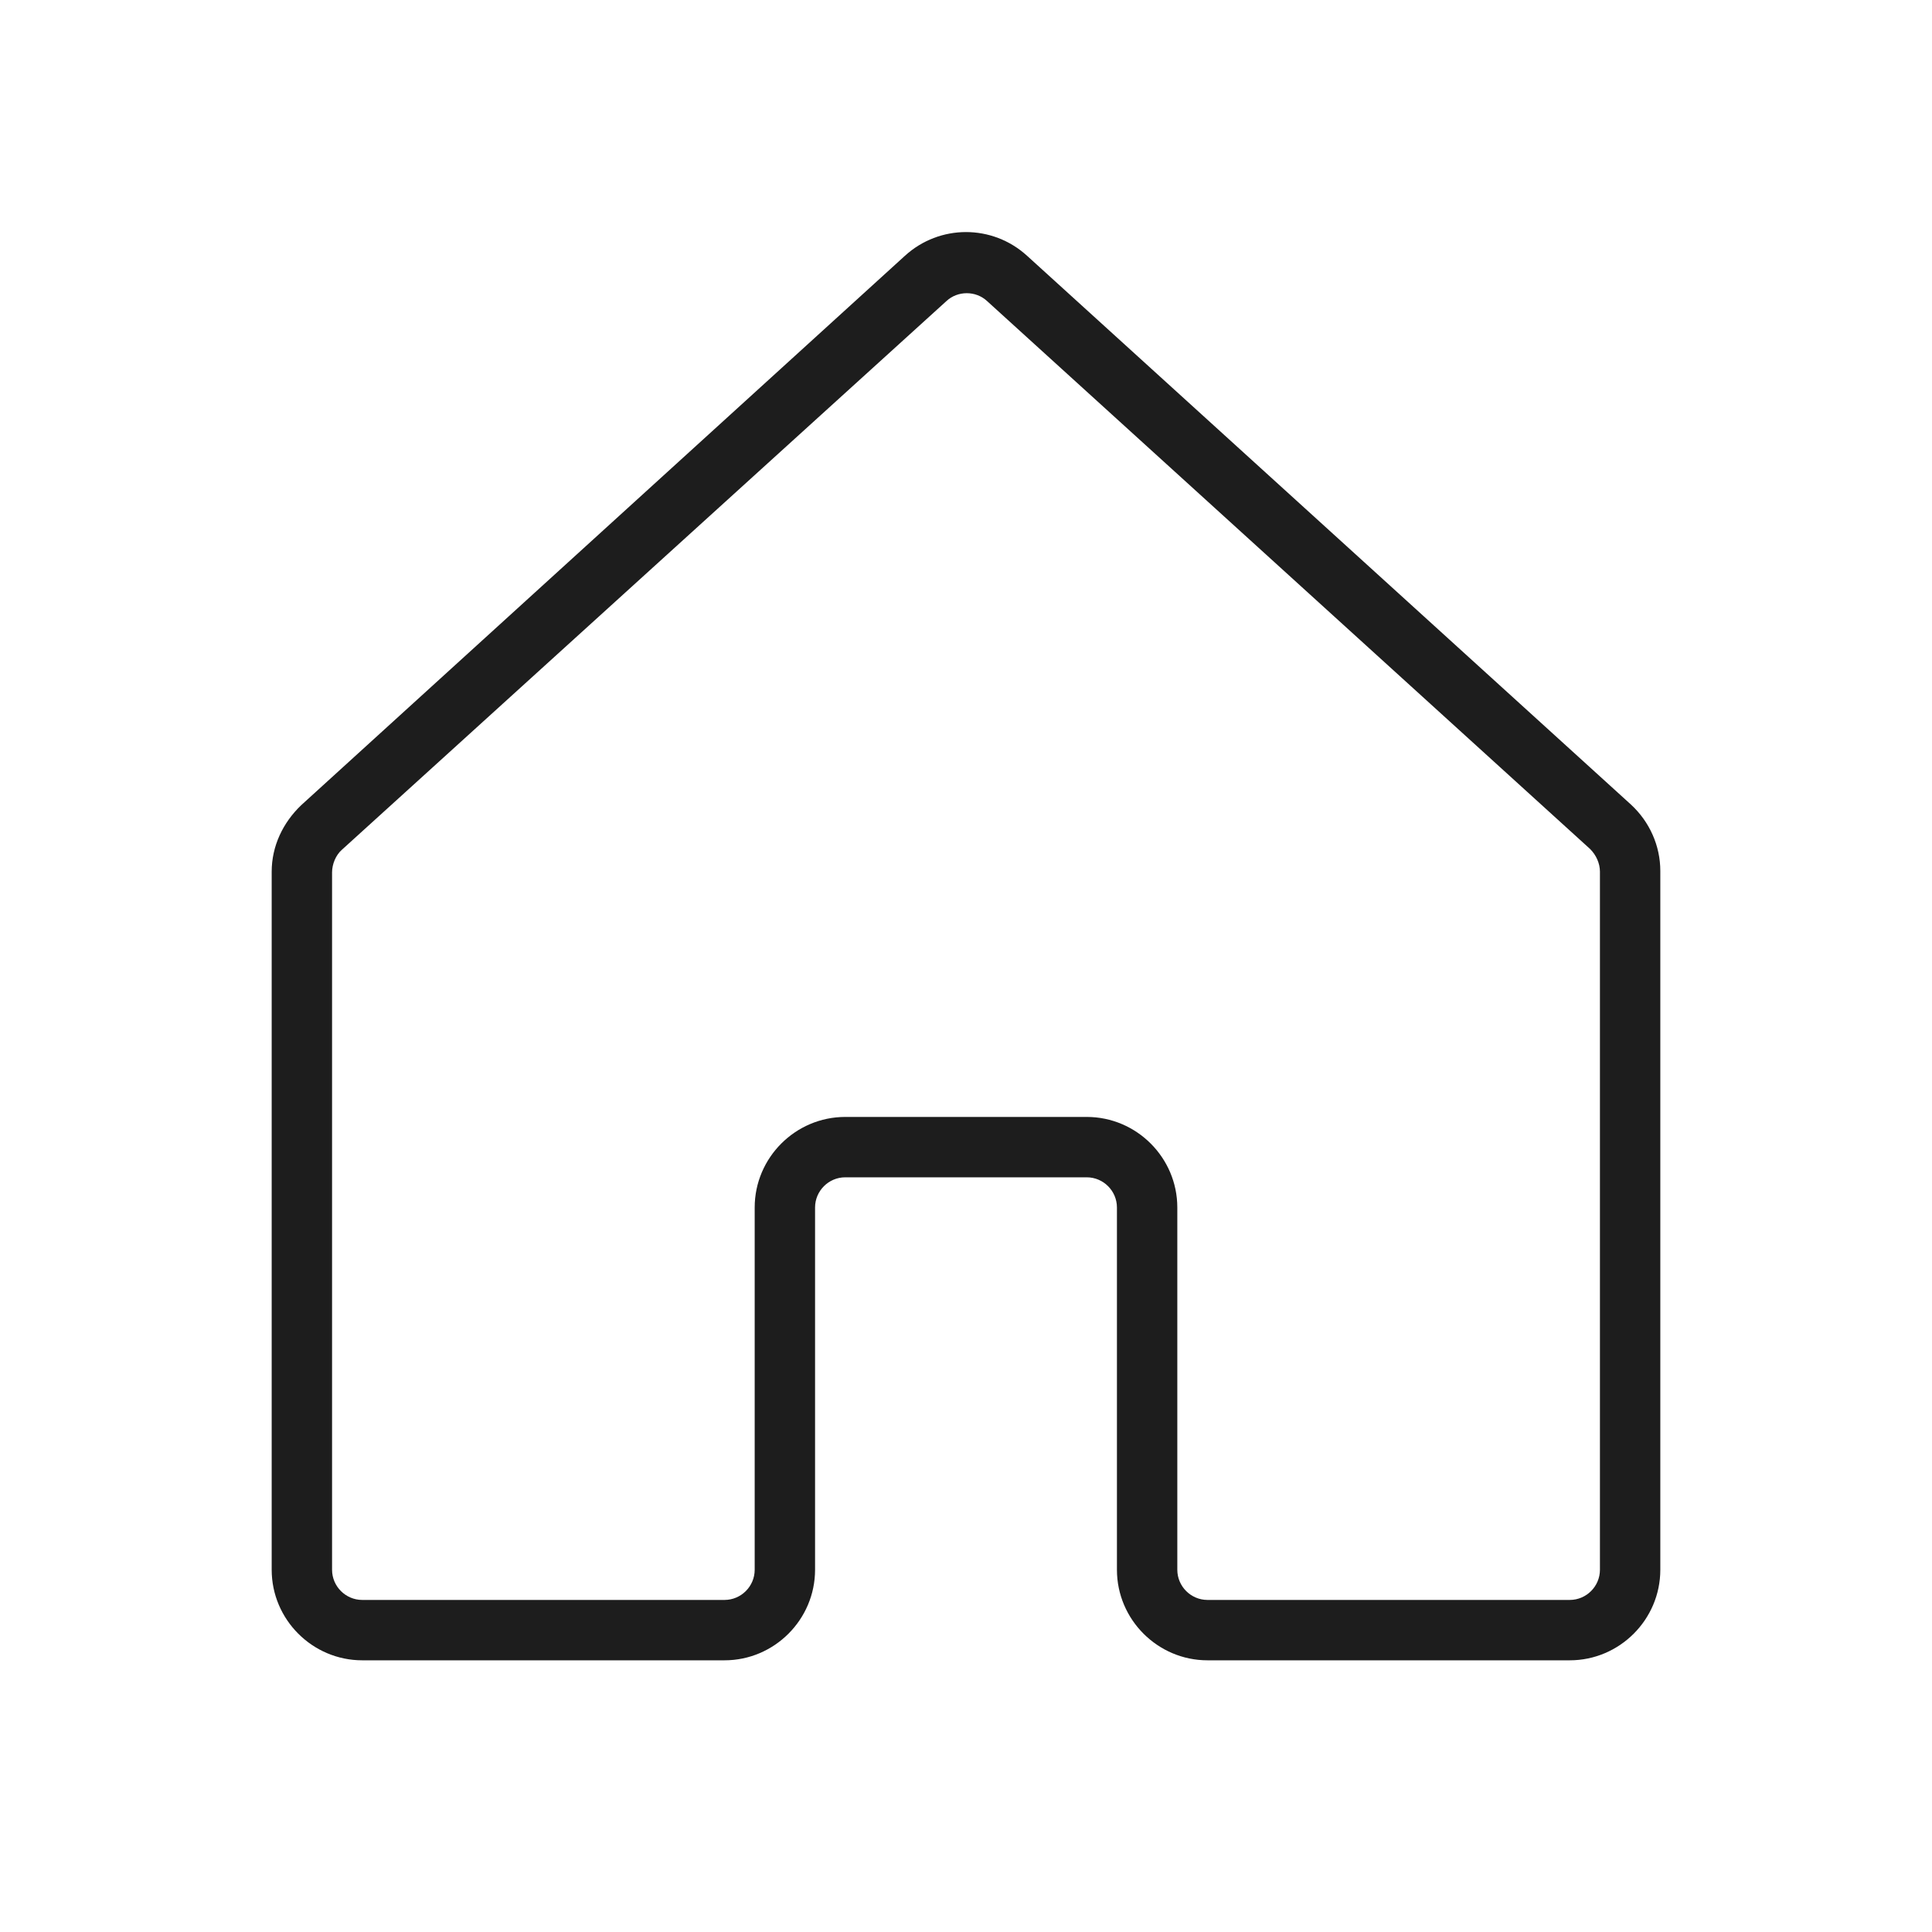 <?xml version="1.0" encoding="UTF-8"?>
<svg id="Layer_1" xmlns="http://www.w3.org/2000/svg" version="1.1" viewBox="0 0 256 256">
  <!-- Generator: Adobe Illustrator 29.7.1, SVG Export Plug-In . SVG Version: 2.1.1 Build 8)  -->
  <defs>
    <style>
      .st0 {
        fill: none;
      }

      .st1 {
        fill: #1d1d1d;
      }
    </style>
  </defs>
  <rect class="st0" width="256" height="256"/>
  <path class="st1" d="M208,220h-48c-6.6,0-12-5.4-12-12v-48c0-2.2-1.8-4-4-4h-32c-2.2,0-4,1.8-4,4v48c0,6.6-5.4,12-12,12h-48c-6.6,0-12-5.4-12-12v-92.5c0-3.4,1.5-6.5,3.9-8.8L119.9,33.9c4.6-4.2,11.6-4.2,16.2,0l80,72.7c2.5,2.3,3.9,5.5,3.9,8.8v92.6c0,6.6-5.4,12-12,12ZM112,148h32c6.6,0,12,5.4,12,12v48c0,2.2,1.8,4,4,4h48c2.2,0,4-1.8,4-4v-92.5c0-1.1-.5-2.2-1.3-3l-79.9-72.6c-1.5-1.4-3.9-1.4-5.4,0L45.3,112.6c-.8.7-1.3,1.9-1.3,3v92.4c0,2.2,1.8,4,4,4h48c2.2,0,4-1.8,4-4v-48c0-6.6,5.4-12,12-12Z"/>
</svg>